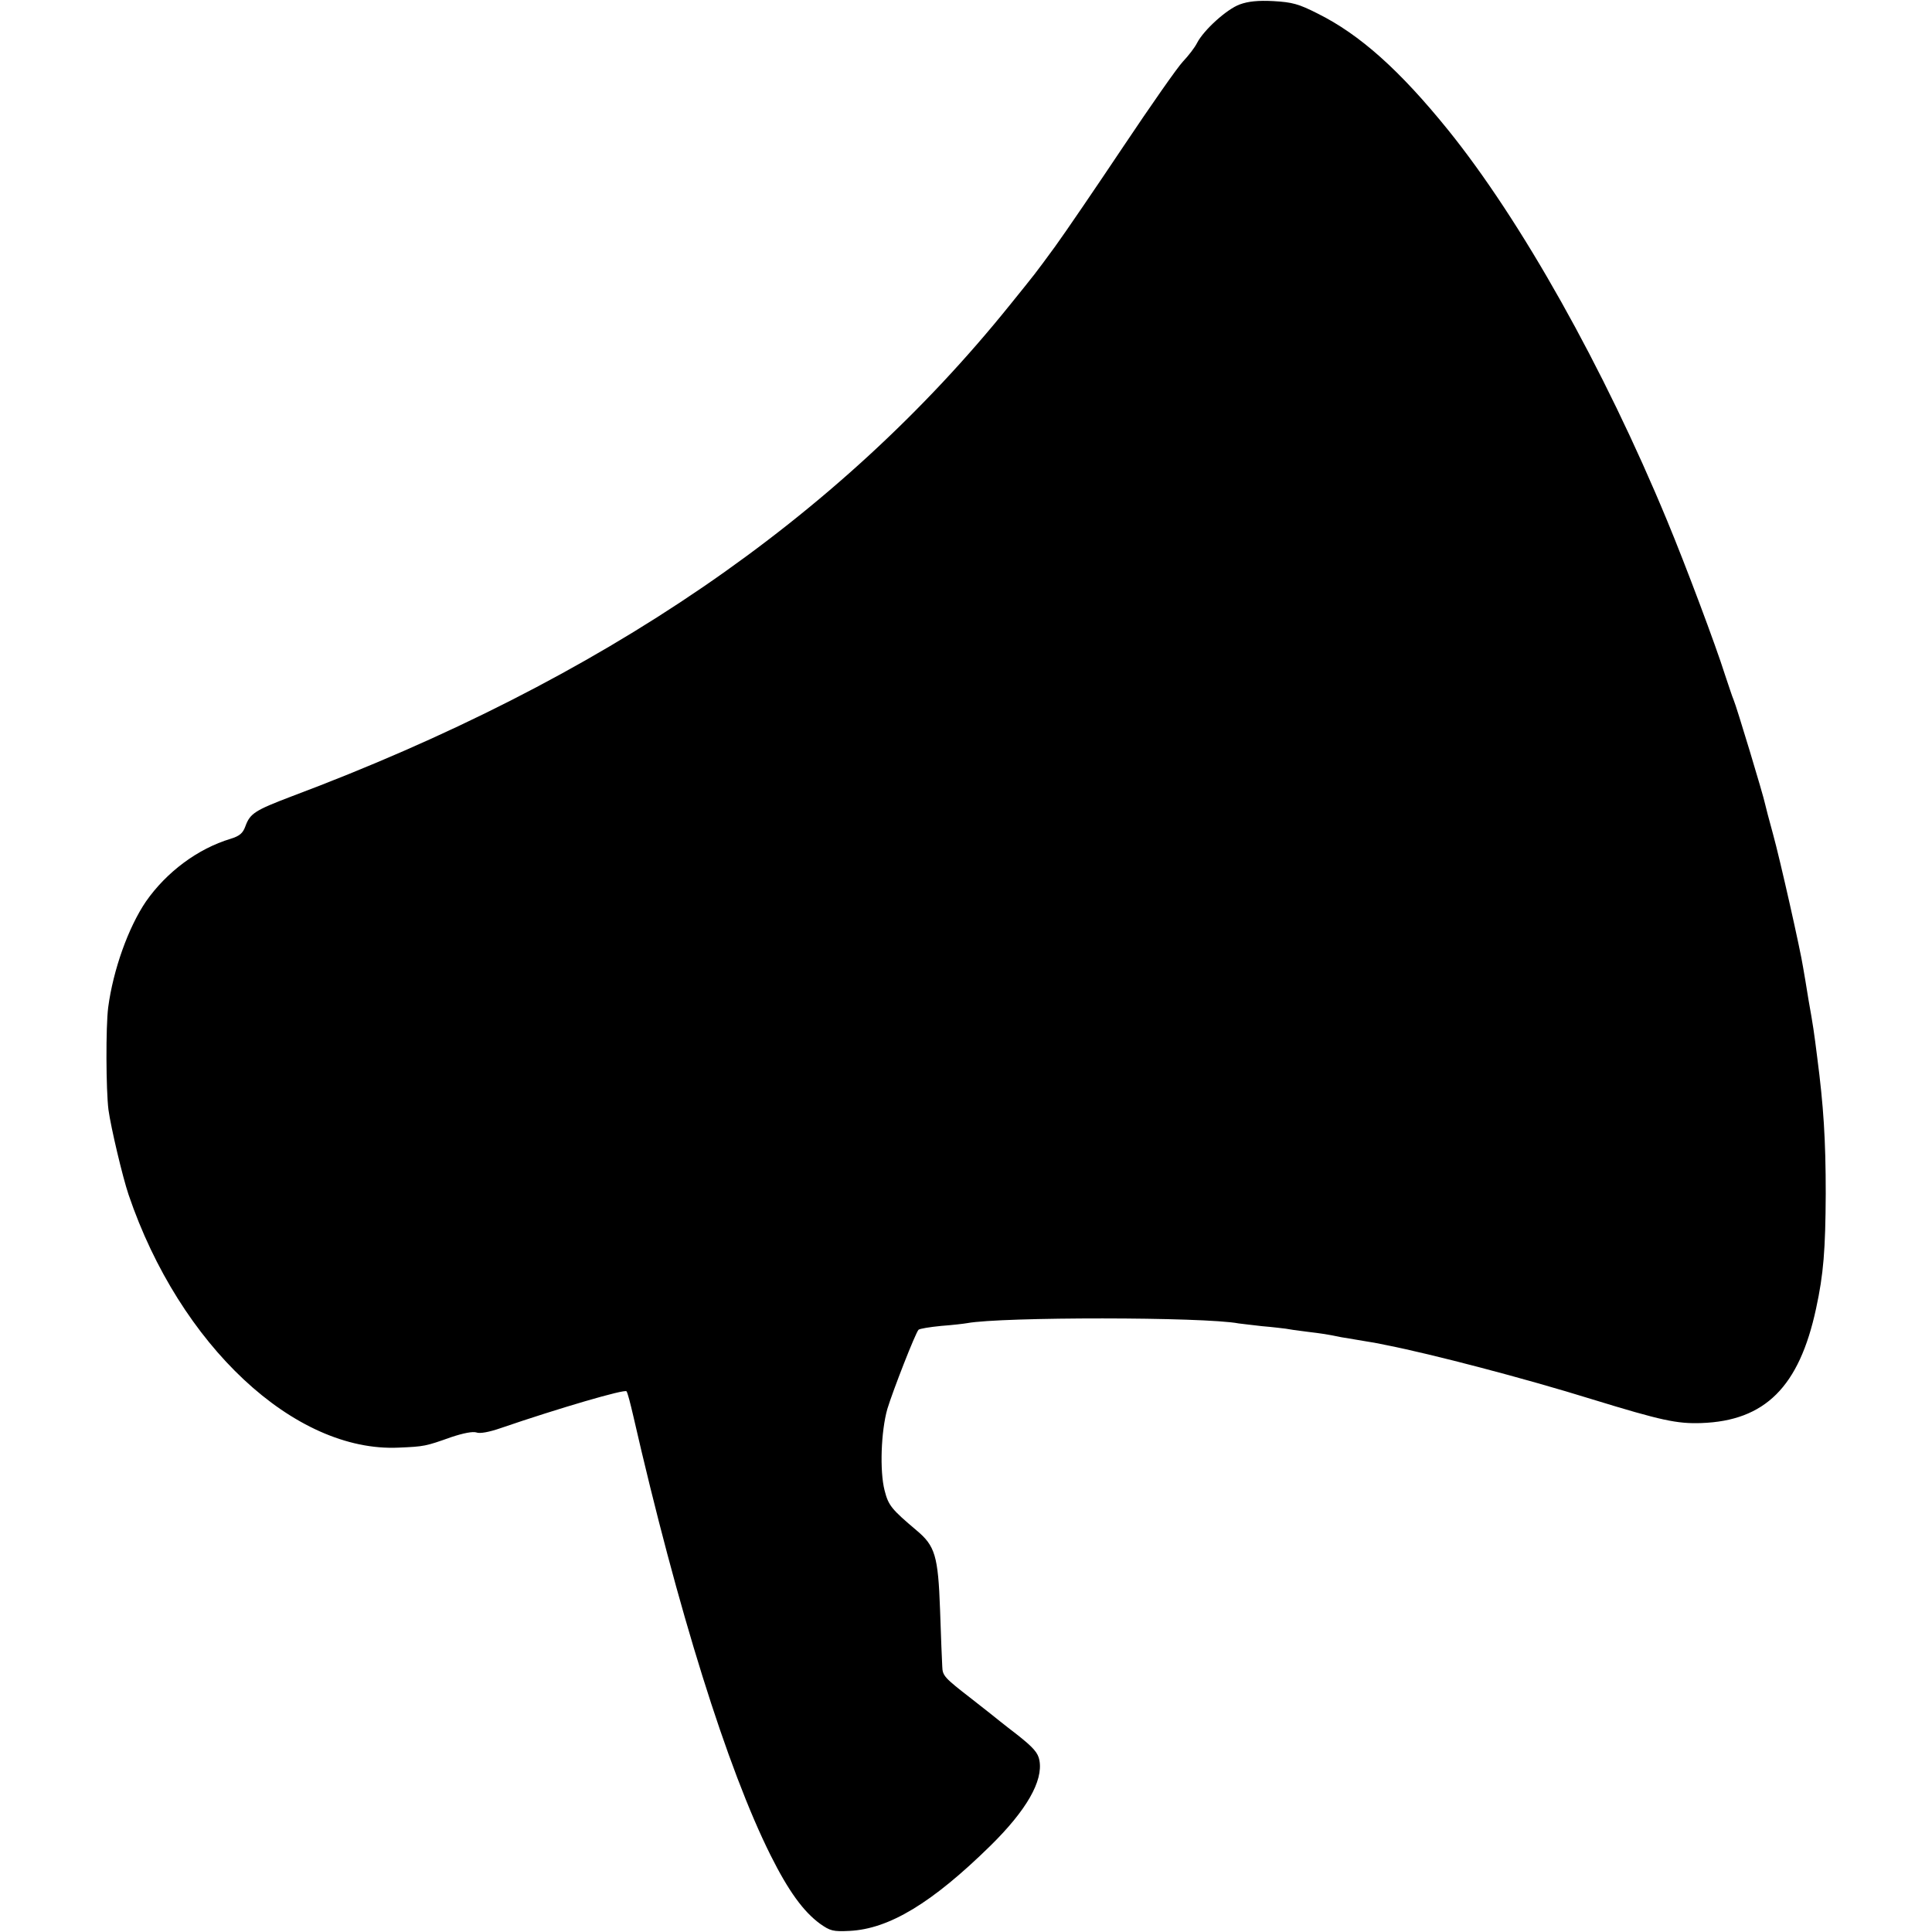 <?xml version="1.0" standalone="no"?>
<!DOCTYPE svg PUBLIC "-//W3C//DTD SVG 20010904//EN"
 "http://www.w3.org/TR/2001/REC-SVG-20010904/DTD/svg10.dtd">
<svg version="1.0" xmlns="http://www.w3.org/2000/svg"
 width="700pt" height="700pt" viewBox="0 0 700 700"
 preserveAspectRatio="xMidYMid meet">
<g transform="translate(0,700) scale(0.1,-0.1)"
fill="#000000" stroke="none">
<path d="M4492 6984 c-47 -17 -131 -93 -155 -140 -8 -16 -31 -46 -51 -67 -20
-21 -117 -160 -216 -308 -99 -148 -210 -311 -247 -362 -77 -105 -68 -93 -164
-212 -625 -776 -1476 -1358 -2604 -1781 -131 -50 -149 -61 -166 -108 -9 -25
-21 -35 -53 -45 -120 -36 -233 -121 -307 -227 -64 -94 -119 -248 -137 -384 -9
-71 -8 -299 1 -371 9 -65 51 -243 73 -308 185 -545 601 -934 979 -916 93 4 97
5 190 38 45 15 78 21 91 17 12 -5 46 1 89 16 210 72 450 142 455 133 4 -5 14
-44 24 -87 162 -708 342 -1282 498 -1594 65 -130 119 -204 179 -248 37 -26 47
-29 107 -26 143 7 298 100 511 309 130 128 191 234 177 309 -5 27 -21 46 -82
94 -42 32 -84 66 -94 74 -10 8 -42 33 -70 55 -98 76 -105 83 -106 117 -1 18
-5 111 -8 206 -7 195 -18 231 -85 287 -91 77 -102 90 -116 145 -18 70 -13 214
10 295 20 66 102 276 113 287 4 4 41 10 82 14 41 3 83 8 94 10 124 23 858 23
984 -1 9 -1 48 -6 85 -10 37 -3 76 -8 85 -9 9 -2 44 -7 77 -11 57 -7 72 -9
125 -20 14 -2 41 -7 60 -10 19 -3 46 -8 60 -10 14 -3 34 -7 45 -9 162 -32 496
-119 744 -196 251 -77 307 -89 395 -86 231 8 355 131 416 415 27 124 34 213
35 416 0 196 -8 319 -31 495 -11 88 -15 116 -31 205 -8 50 -17 104 -20 120 -9
60 -84 393 -109 483 -14 51 -27 100 -29 110 -5 27 -104 355 -114 377 -5 11
-18 52 -31 90 -34 108 -143 398 -209 557 -230 556 -530 1090 -795 1418 -174
215 -319 345 -472 421 -69 35 -92 41 -160 45 -56 3 -92 -1 -122 -12z"/>
</g>
</svg>
